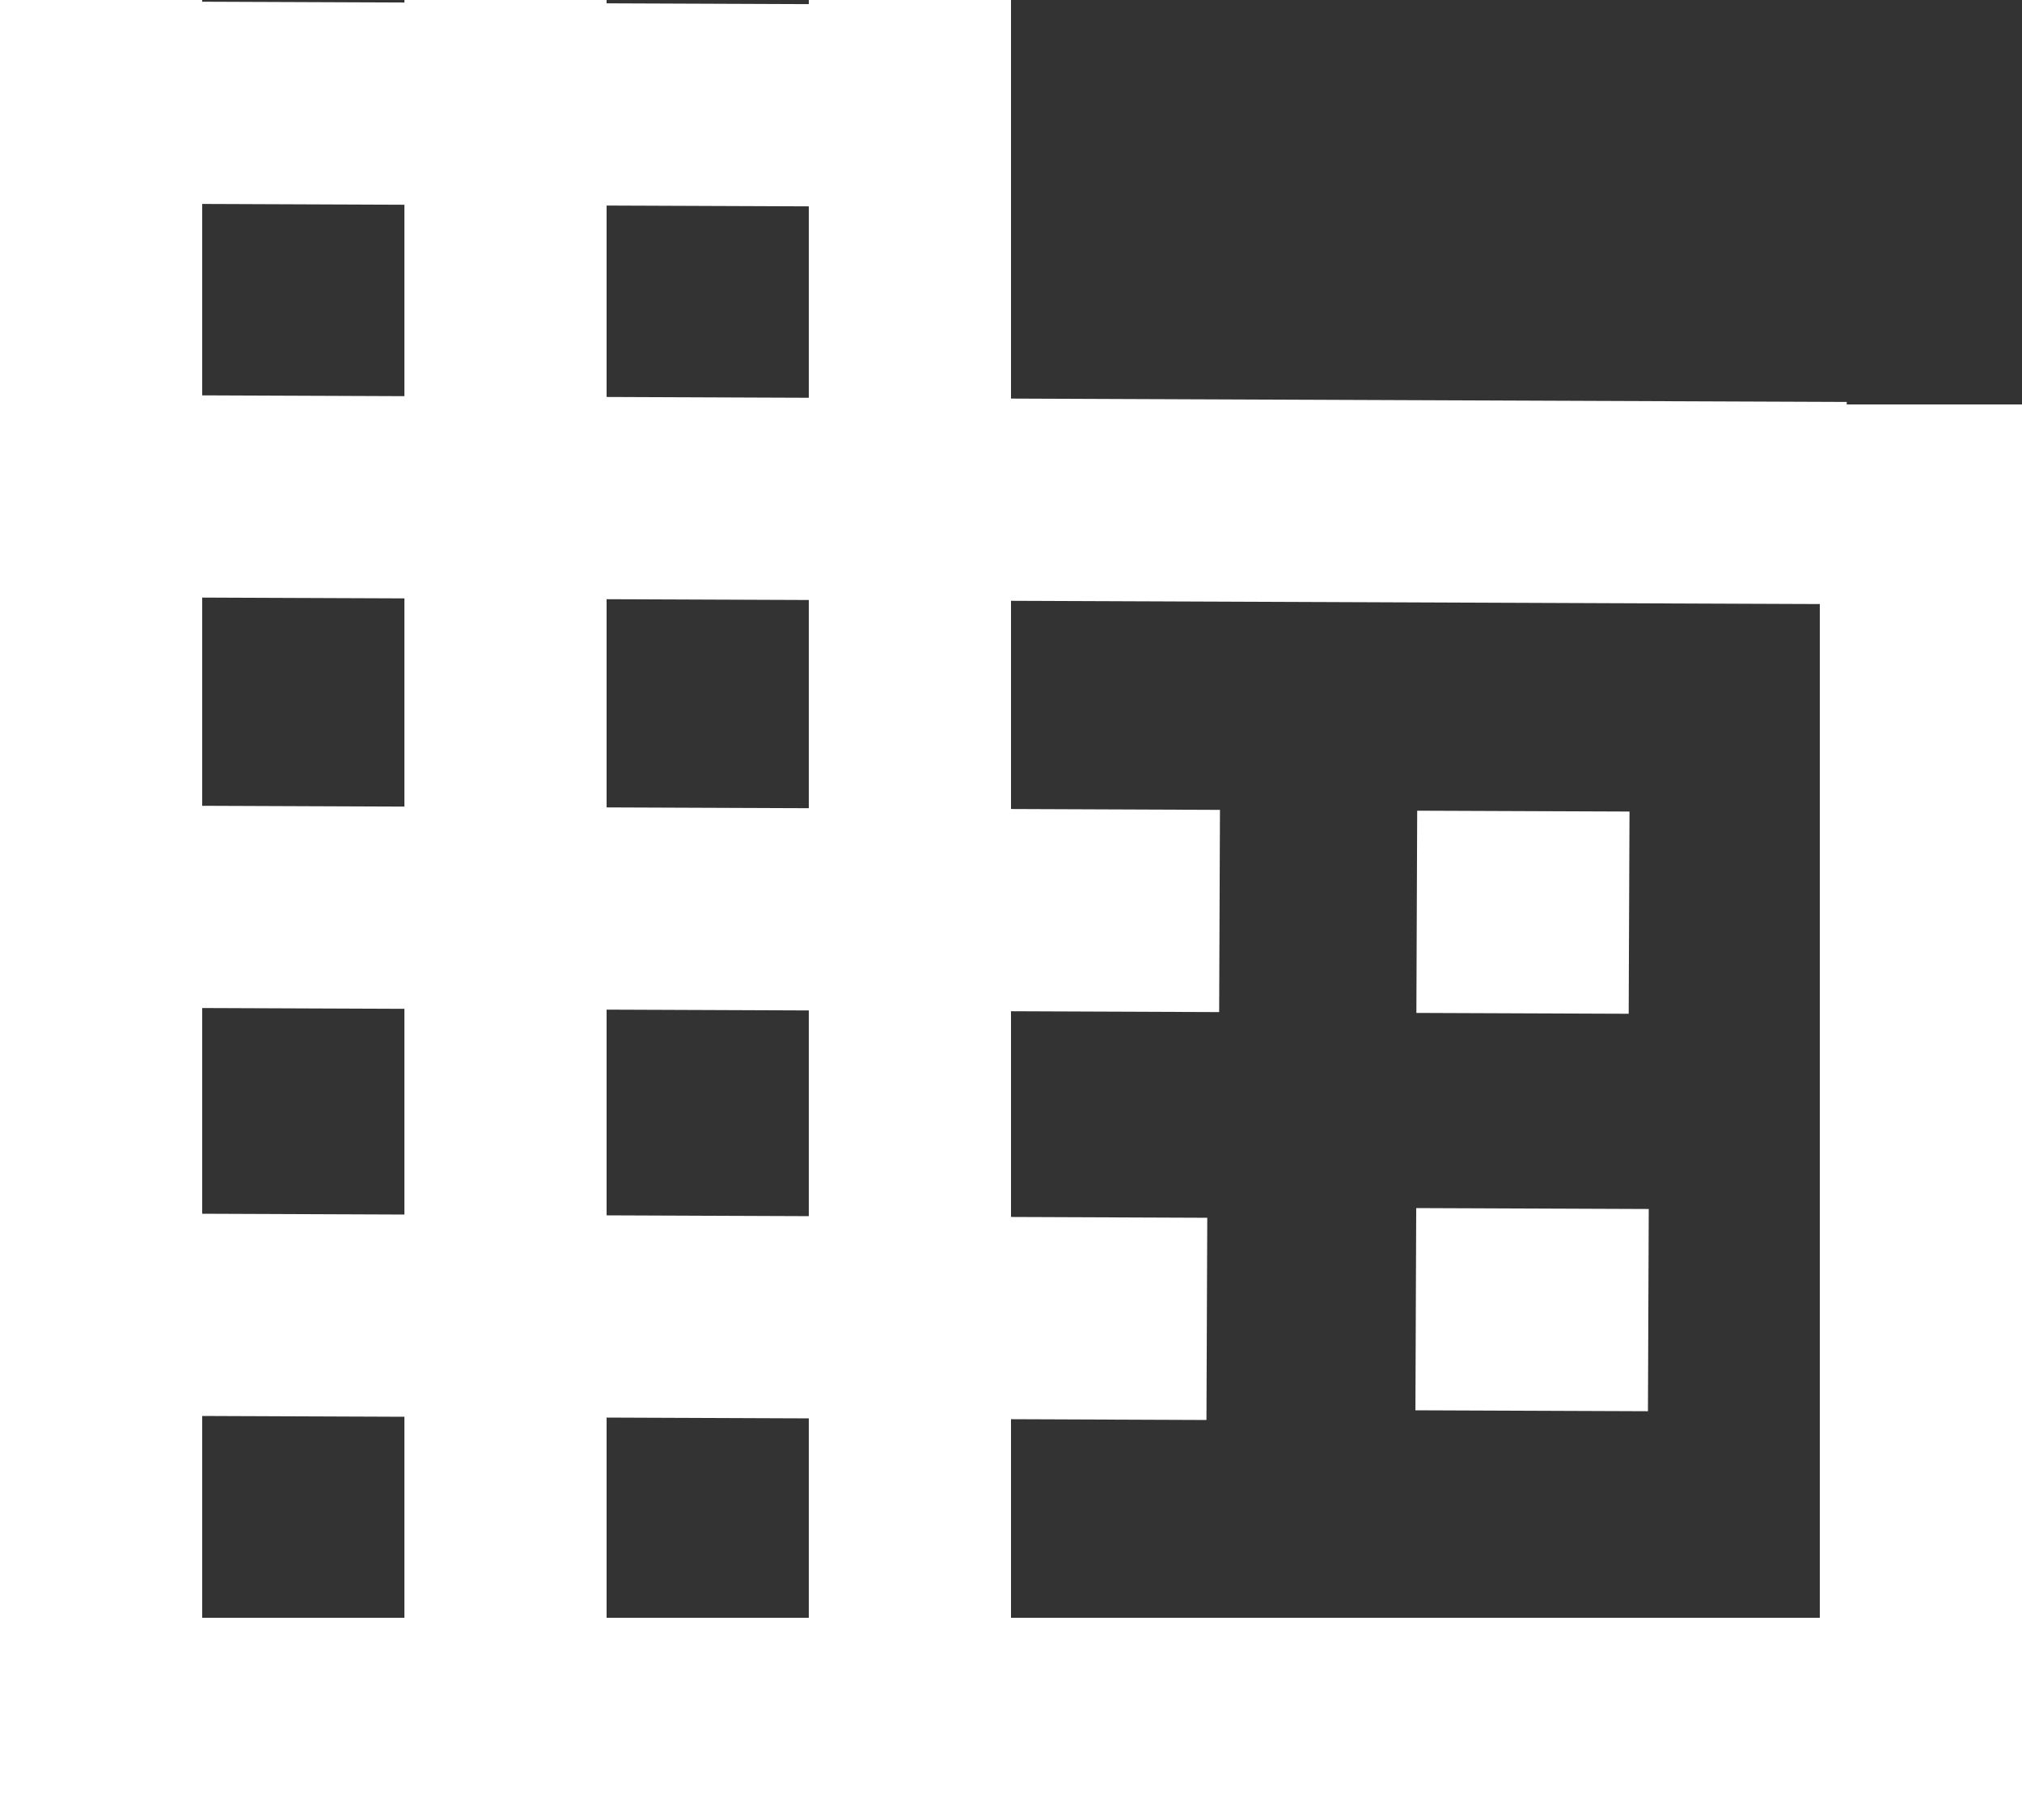 <?xml version="1.0" encoding="utf-8"?>
<!-- Generator: Adobe Illustrator 21.0.2, SVG Export Plug-In . SVG Version: 6.00 Build 0)  -->
<svg version="1.1" id="Layer_1" xmlns="http://www.w3.org/2000/svg" xmlns:xlink="http://www.w3.org/1999/xlink" x="0px" y="0px"
	 viewBox="0 0 20 18" style="enable-background:new 0 0 20 18;" xml:space="preserve">
<rect x="0" y="0" width="20" height="18" fill="#333333" stroke="none"/>
<rect style="fill:#FFFFFF;" width="2" height="18"/>
<rect x="4" style="fill:#FFFFFF;" width="2" height="18"/>
<rect x="8.2" y="-4.1" transform="matrix(3.982440e-03 -1 1 3.982440e-03 4.126 14.119)" style="fill:#FFFFFF;" width="2" height="18.2"/>
<rect x="5" y="3" transform="matrix(3.982439e-03 -1 1 3.982439e-03 -2.961 14.95)" style="fill:#FFFFFF;" width="2" height="12"/>
<rect x="5.1" y="7.1" transform="matrix(3.982452e-03 -1 1 3.982452e-03 -6.887 19.069)" style="fill:#FFFFFF;" width="2" height="11.7"/>
<rect x="0.3" y="16" style="fill:#FFFFFF;" width="19.7" height="2"/>
<rect x="14.1" y="11.8" transform="matrix(3.982433e-03 -1 1 3.982433e-03 2.144 28.001)" style="fill:#FFFFFF;" width="2" height="2.3"/>
<rect x="14" y="8" transform="matrix(3.982428e-03 -1 1 3.982428e-03 5.954 23.986)" style="fill:#FFFFFF;" width="2" height="2.1"/>
<rect x="3.9" y="-3.9" transform="matrix(3.982430e-03 -1 1 3.982430e-03 3.936 5.925)" style="fill:#FFFFFF;" width="2" height="9.8"/>
<rect x="8" style="fill:#FFFFFF;" width="2" height="18"/>
<rect x="18" y="4" style="fill:#FFFFFF;" width="2" height="14.1"/>
</svg>
